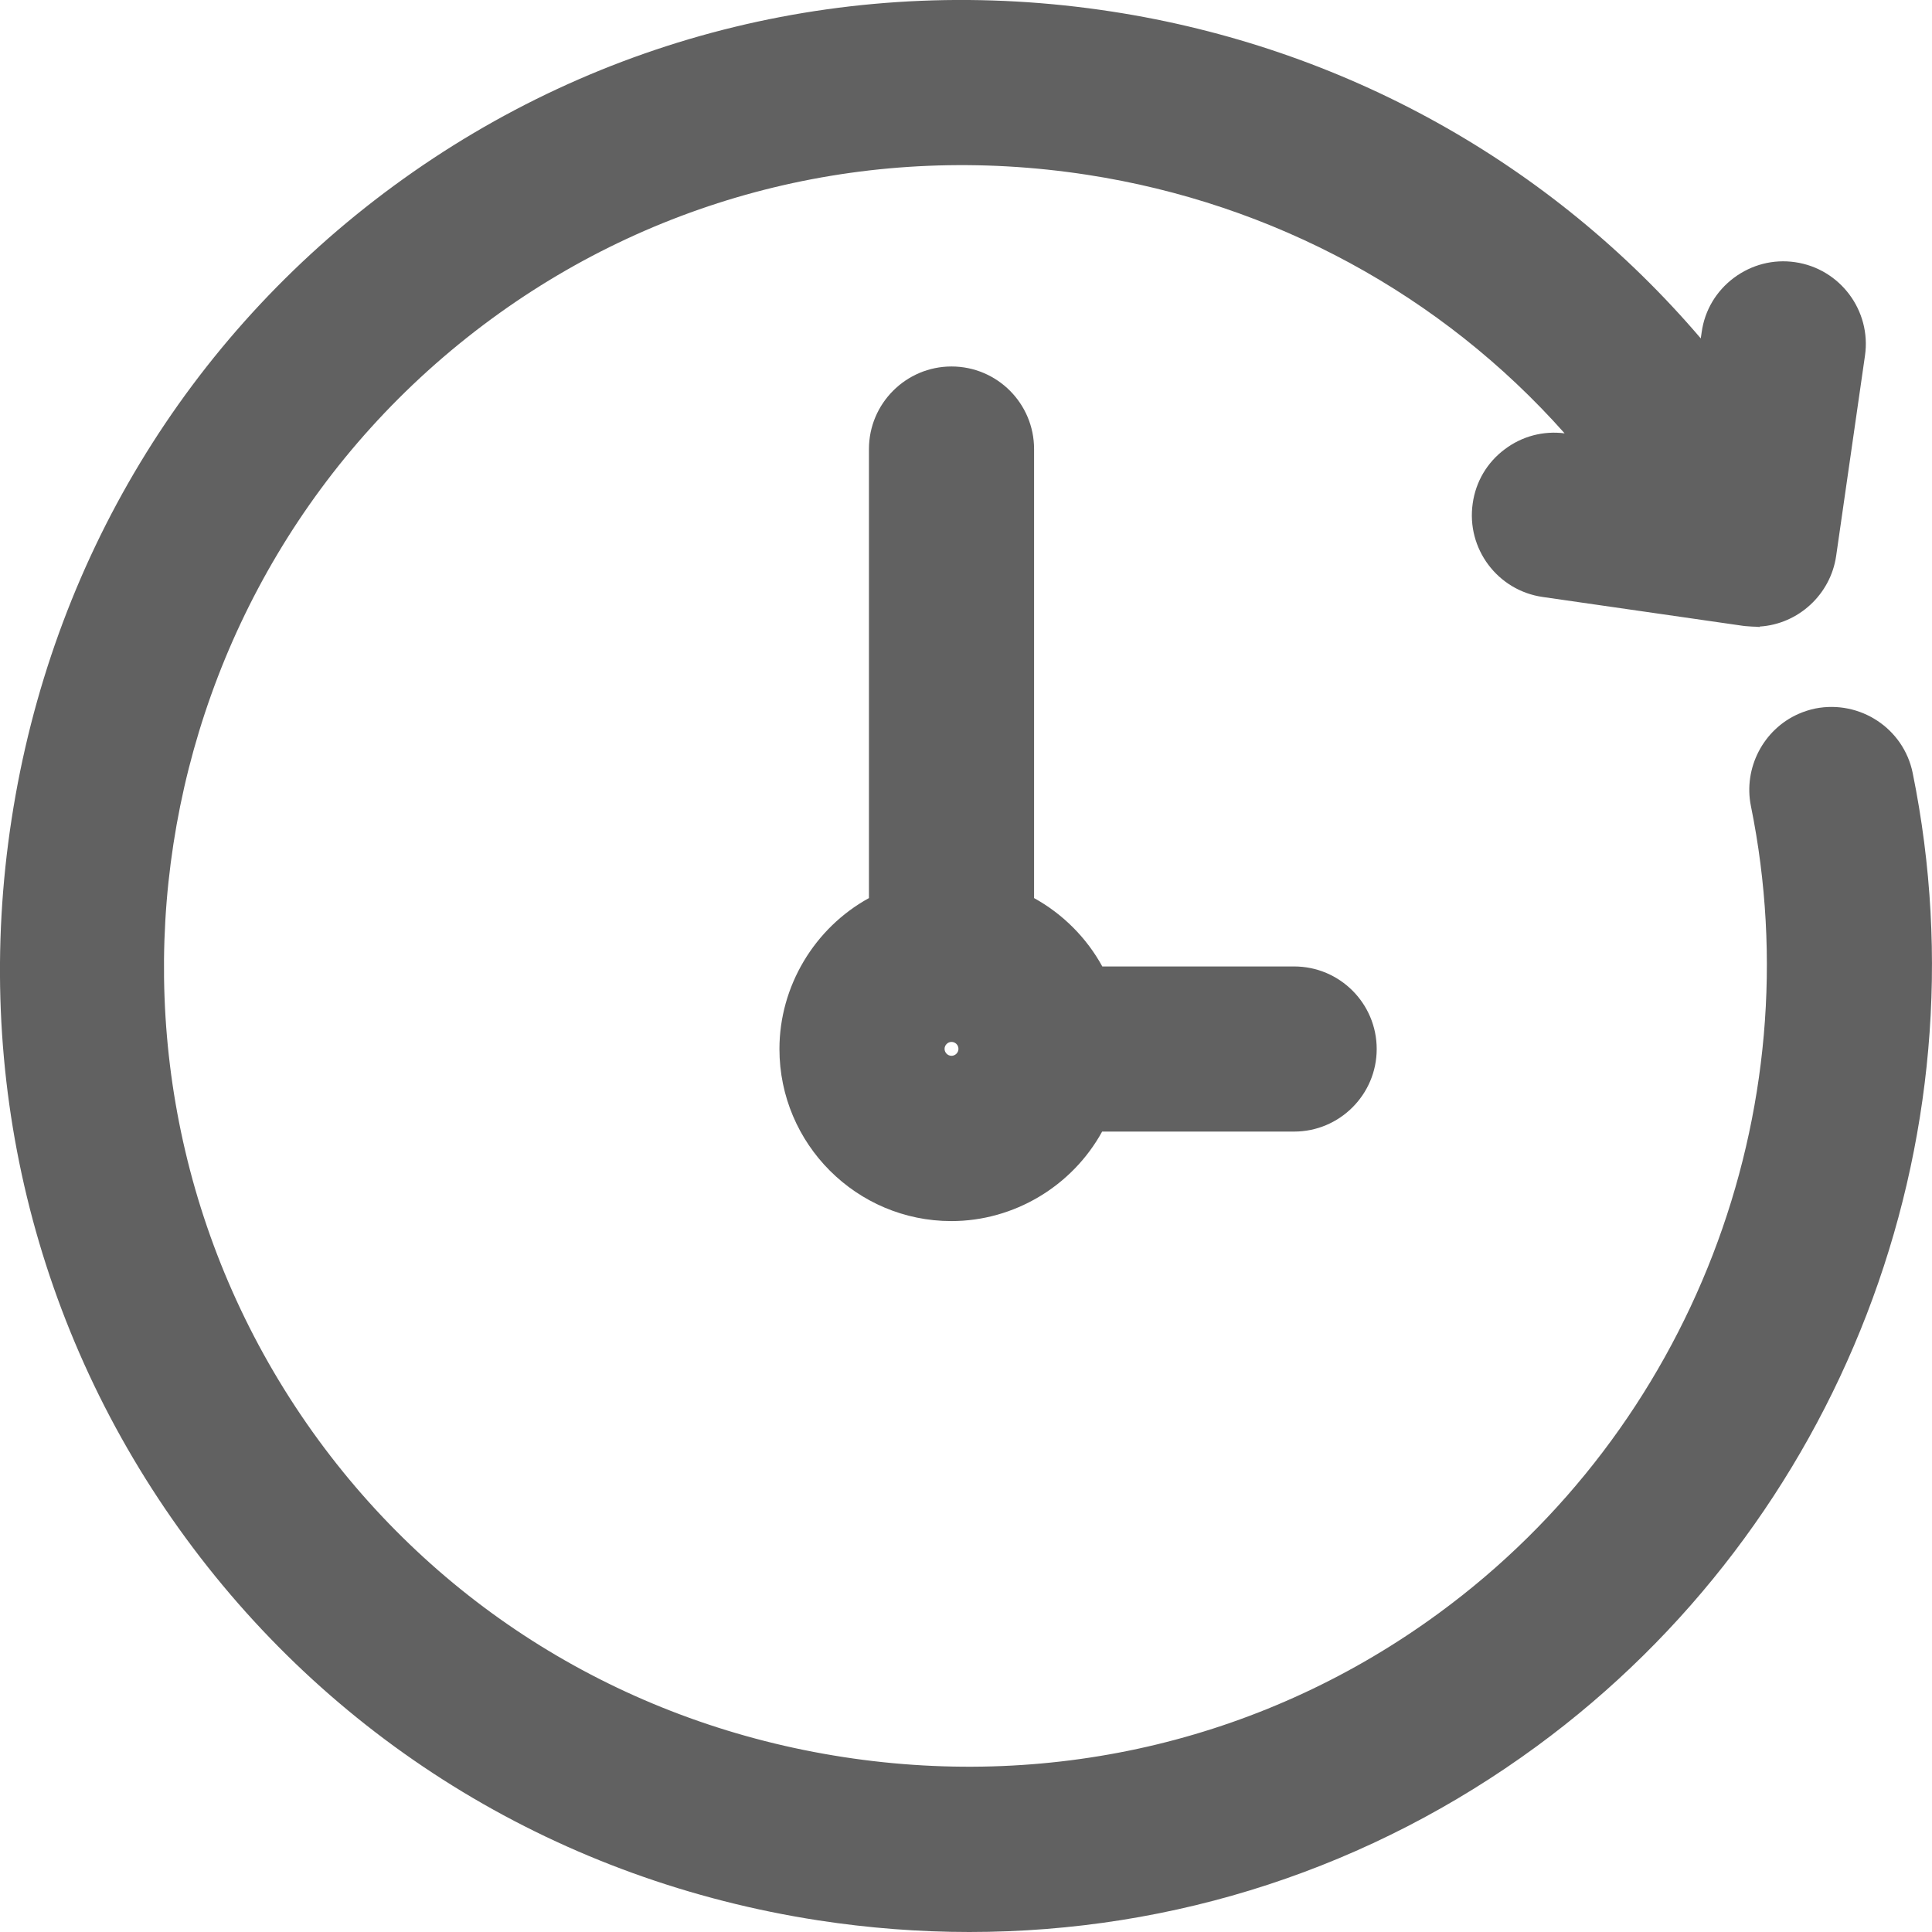<?xml version="1.0" encoding="utf-8"?>
<!-- Generator: Adobe Illustrator 25.4.1, SVG Export Plug-In . SVG Version: 6.00 Build 0)  -->
<svg version="1.1" id="Livello_1" xmlns="http://www.w3.org/2000/svg" xmlns:xlink="http://www.w3.org/1999/xlink" x="0px" y="0px"
	 viewBox="0 0 128 128" style="enable-background:new 0 0 128 128;" xml:space="preserve">
<style type="text/css">
	.st0{fill:#616161;}
</style>
<g>
	<path class="st0" d="M126.72,51.21c-0.6-2.95-3.49-4.85-6.45-4.27c-0.38,0.08-0.76,0.2-1.12,0.36c-2.33,1.03-3.65,3.59-3.15,6.09
		c4.12,20.26-3.98,41.25-20.65,53.47c-11.35,8.33-25.37,11.72-39.47,9.55c-14.1-2.17-26.44-9.63-34.77-20.99
		C3.81,71.79,8.94,38.46,32.56,21.13c11.35-8.33,25.37-11.72,39.47-9.55c12.34,1.9,23.48,7.95,31.63,17.13
		c-1.41-0.18-2.82,0.19-3.96,1.05c-1.17,0.87-1.93,2.15-2.13,3.6c-0.43,2.99,1.65,5.76,4.63,6.19l13.26,1.91
		c0.1,0.02,0.2,0.02,0.3,0.03l0.14,0.01c0.13,0.01,0.26,0.02,0.4,0.02l0.28,0.02l0.01-0.03c2.55-0.16,4.69-2.12,5.06-4.68
		l1.91-13.27c0.43-2.98-1.65-5.76-4.63-6.19c-1.44-0.21-2.88,0.16-4.06,1.04c-1.17,0.88-1.93,2.15-2.13,3.6l-0.06,0.41
		C102.76,10.79,89,3.13,73.69,0.77c-16.98-2.62-33.89,1.48-47.6,11.54S3.39,37.27,0.77,54.26c-2.62,16.99,1.48,33.91,11.53,47.63
		c10.05,13.72,24.94,22.72,41.92,25.34c3.32,0.51,6.68,0.77,10,0.77c13.62,0,26.62-4.26,37.6-12.31
		C121.92,100.95,131.69,75.64,126.72,51.21z"/>
	<path class="st0" d="M63.04,24.28c-3.01,0-5.47,2.45-5.47,5.47V59.5c-3.62,1.99-5.93,5.85-5.93,10c0,6.29,5.11,11.4,11.39,11.4
		c4.15,0,8-2.31,9.99-5.93h12.72c3.01,0,5.47-2.45,5.47-5.47c0-3.02-2.45-5.47-5.47-5.47H73.03c-1.04-1.9-2.62-3.48-4.52-4.53V29.75
		C68.51,26.73,66.06,24.28,63.04,24.28z M63.5,69.49c0,0.25-0.21,0.46-0.46,0.46c-0.25,0-0.46-0.21-0.46-0.46s0.21-0.46,0.46-0.46
		C63.3,69.03,63.5,69.24,63.5,69.49z"/>
</g>
</svg>

